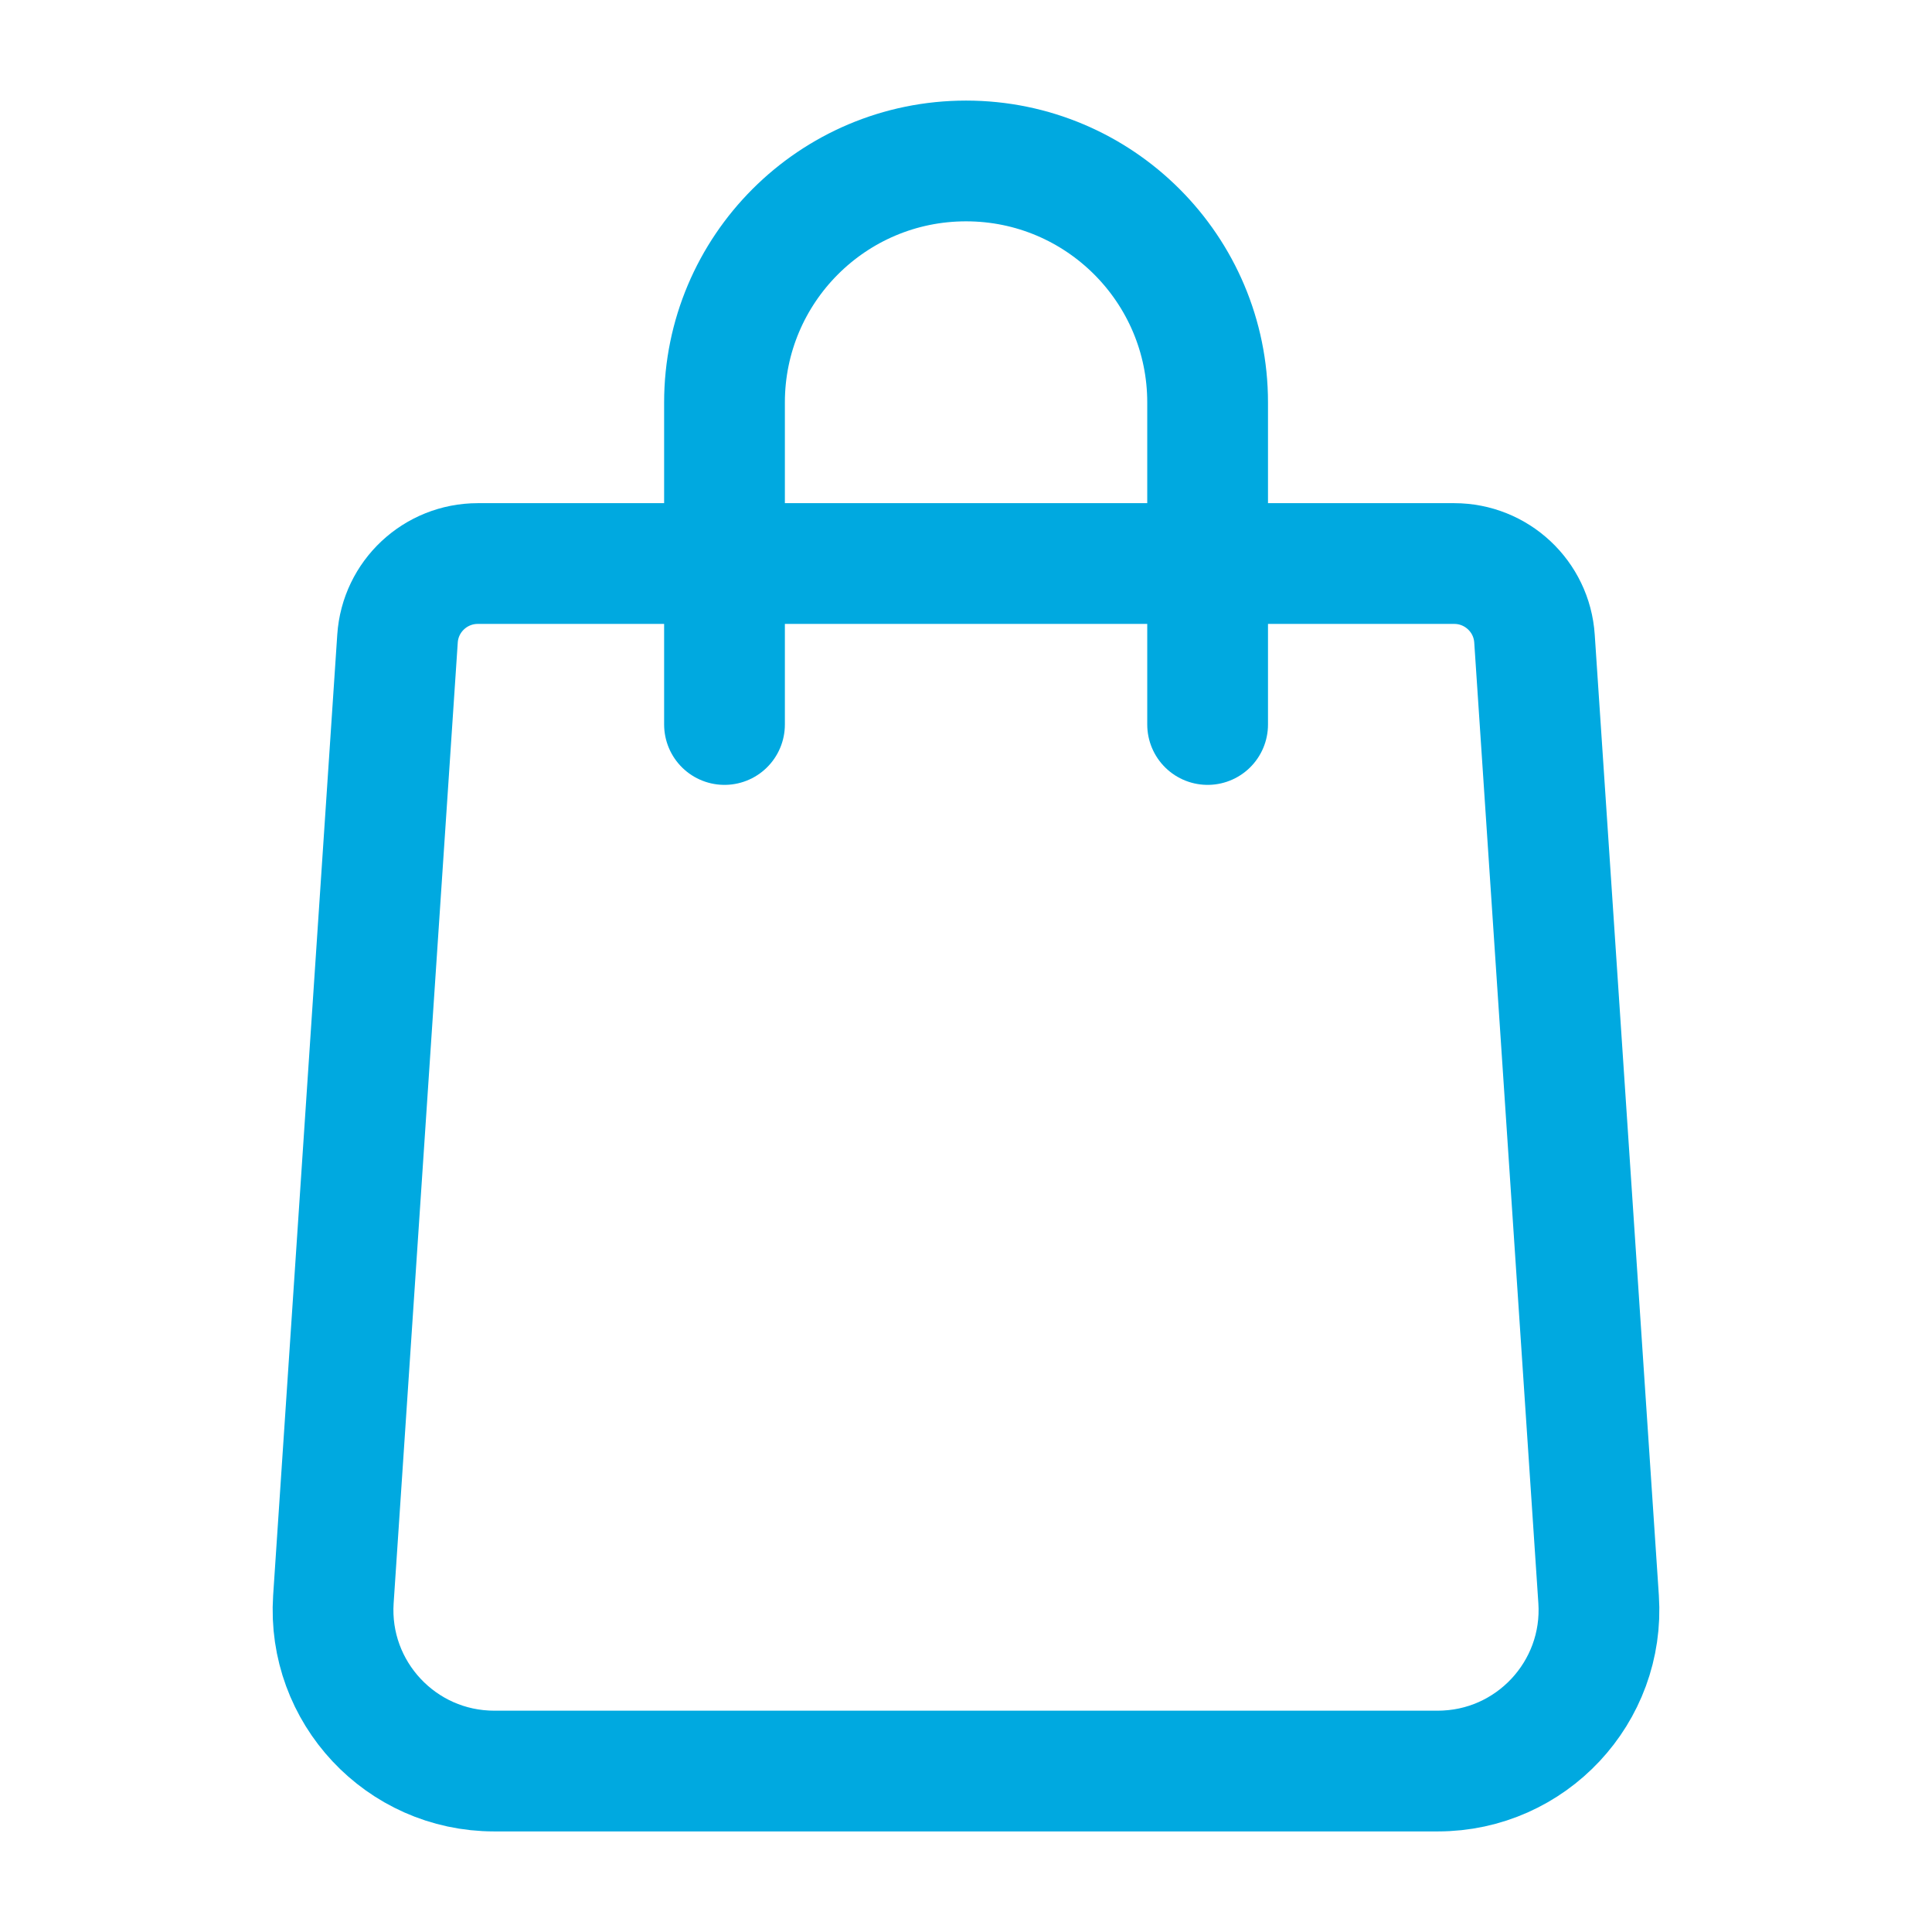 <svg width="16" height="16" viewBox="0 0 16 16" fill="none" xmlns="http://www.w3.org/2000/svg">
<path fill-rule="evenodd" clip-rule="evenodd" d="M12.043 4.667H3.957C3.606 4.667 3.315 4.939 3.292 5.289L2.761 13.245C2.71 14.014 3.321 14.667 4.092 14.667H11.908C12.679 14.667 13.29 14.014 13.239 13.245L12.708 5.289C12.685 4.939 12.394 4.667 12.043 4.667Z" stroke="#00A9E0" stroke-linecap="round" stroke-linejoin="round"/>
<path d="M10.001 6V3.333V3.333V3.333C10.001 2.229 9.105 1.333 8.001 1.333H8C6.895 1.333 6 2.229 6 3.333V3.333V3.333V6" stroke="#00A9E0" stroke-linecap="round" stroke-linejoin="round"/>
</svg>
